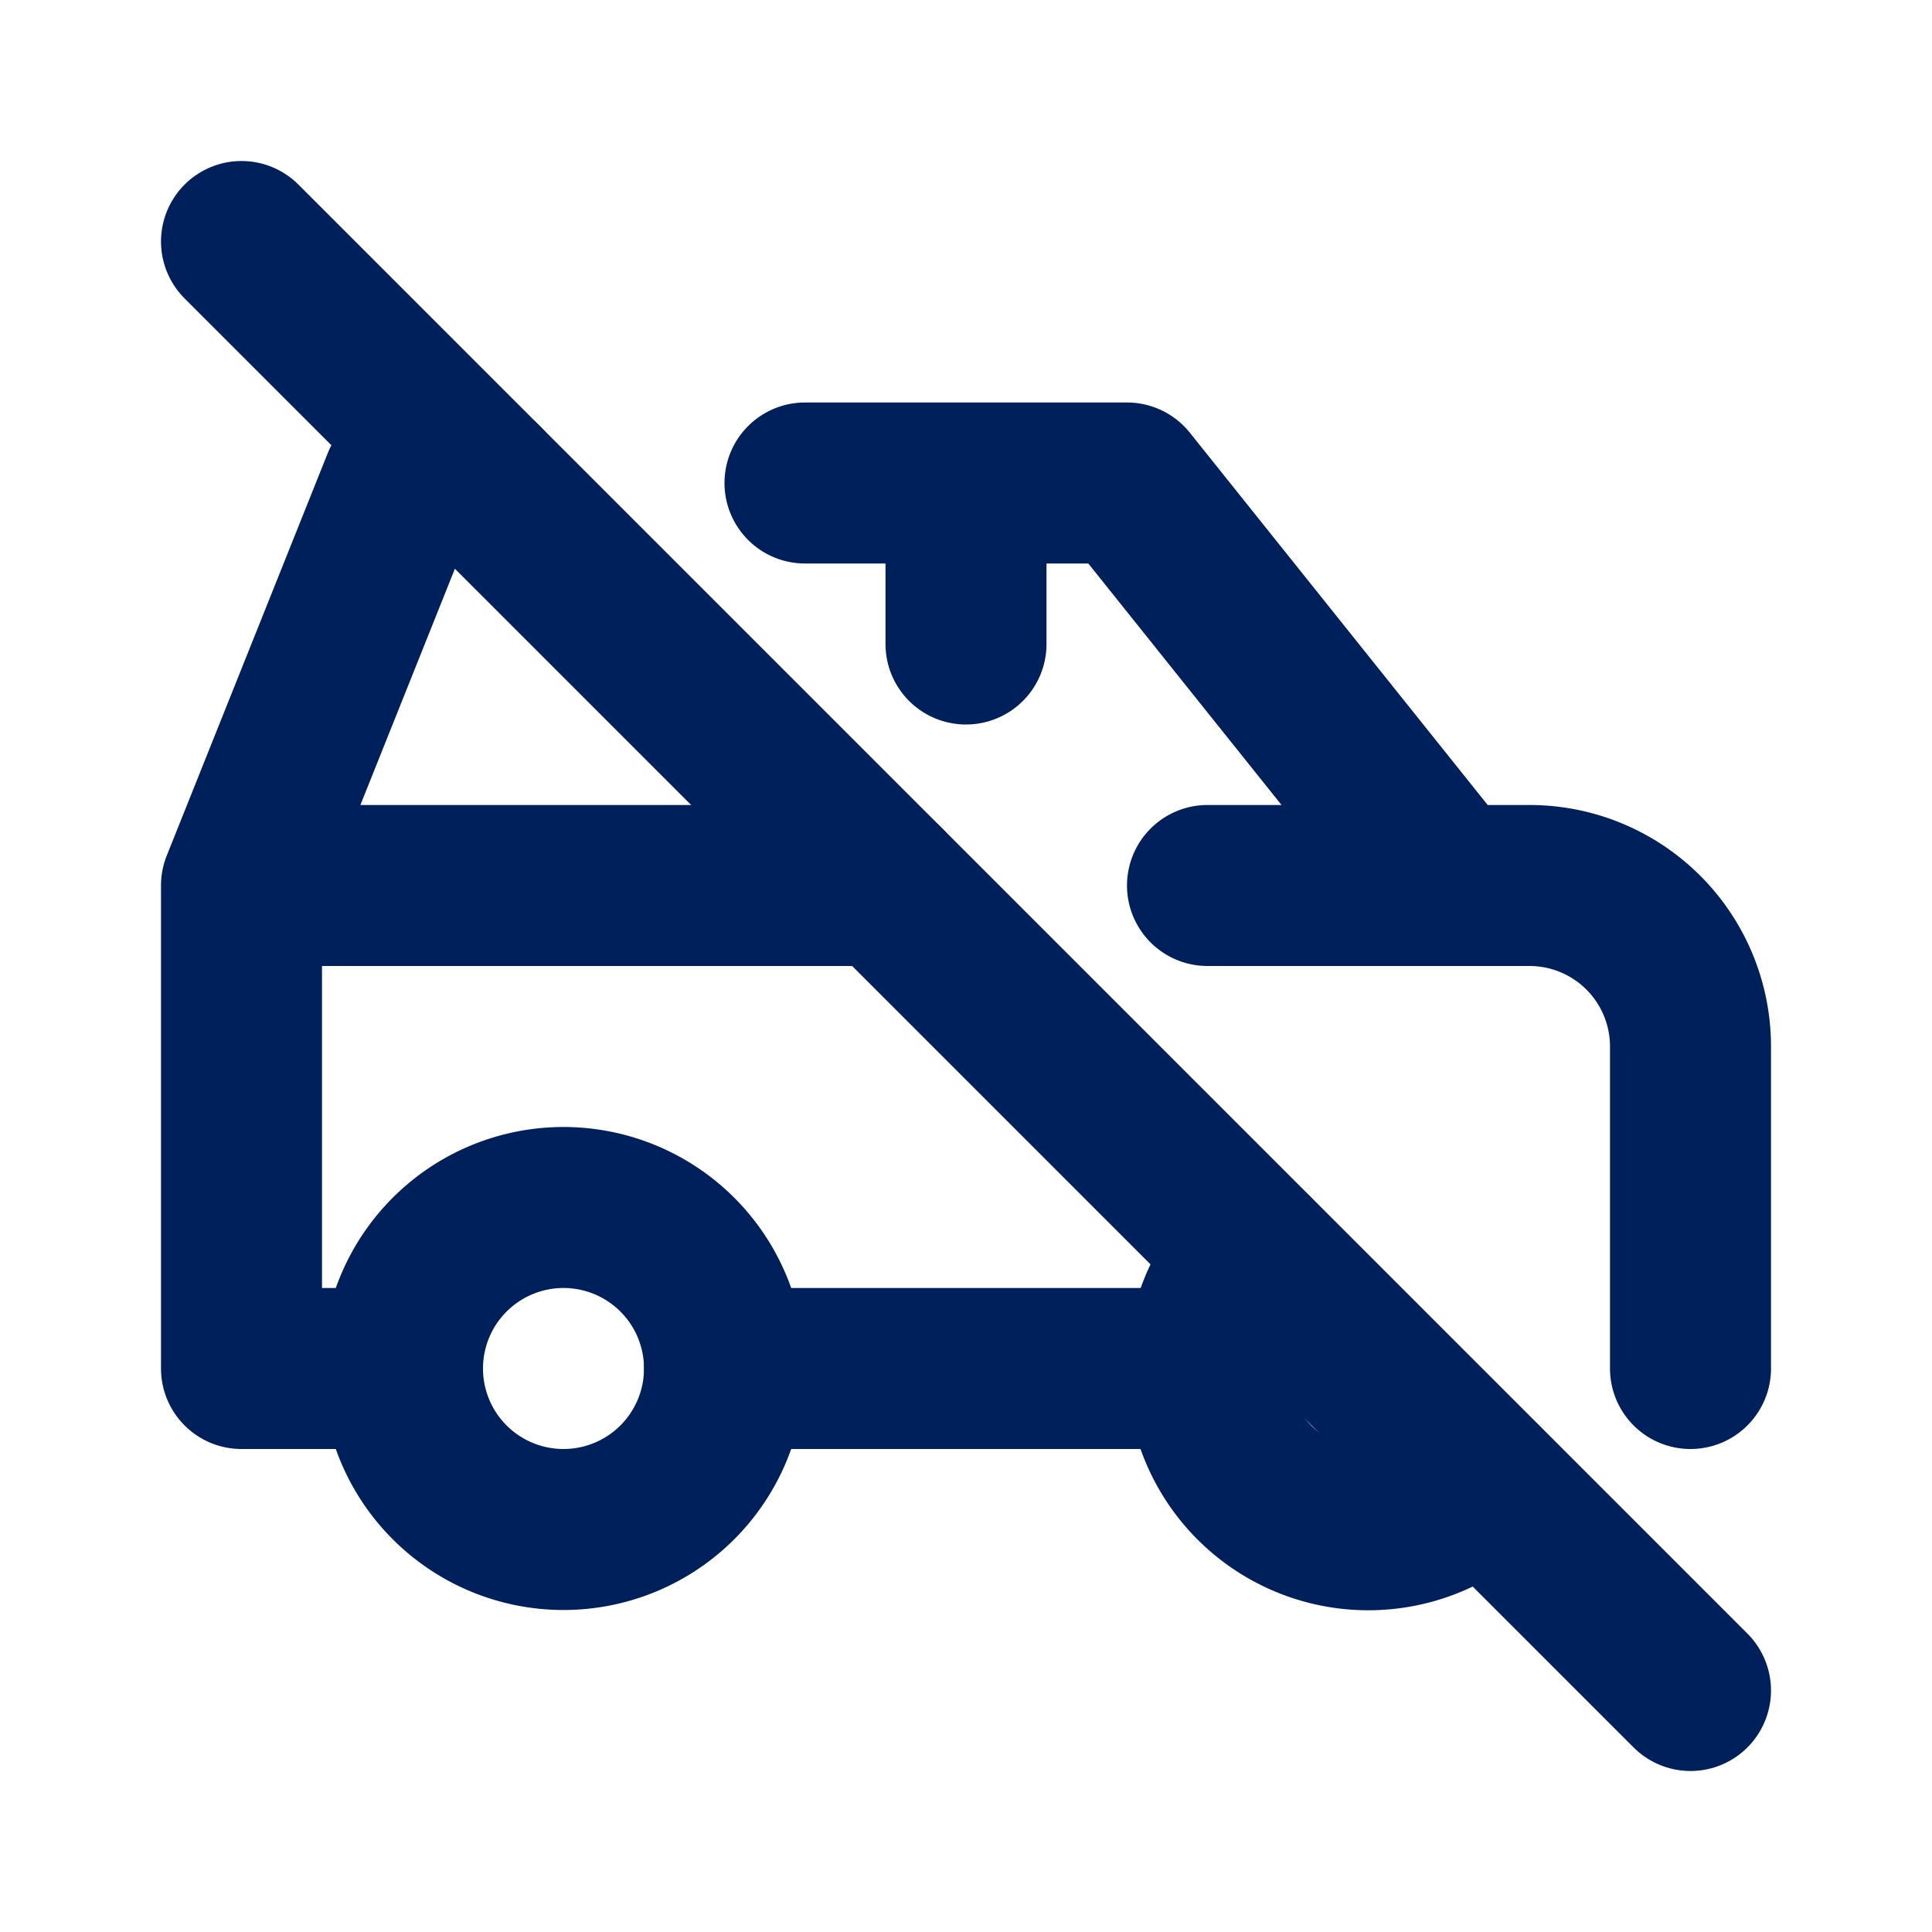 <svg xmlns="http://www.w3.org/2000/svg" viewBox="0 0 24 24" fill="none" stroke="#00205b" stroke-linecap="round" stroke-linejoin="round" id="Car-Off--Streamline-Tabler" height="24" width="24">
  <desc>
    Car Off Streamline Icon: https://streamlinehq.com
  </desc>
  <path d="M5 17a2 2 0 1 0 4 0 2 2 0 1 0 -4 0" stroke-width="2"></path>
  <path d="M15.584 15.588a2 2 0 0 0 2.828 2.83" stroke-width="2"></path>
  <path d="M5 17H3v-6l2 -5h1m4 0h4l4 5h1a2 2 0 0 1 2 2v4m-6 0H9m-6 -6h8m4 0h3m-6 -3V6" stroke-width="2"></path>
  <path d="m3 3 18 18" stroke-width="2"></path>
</svg>